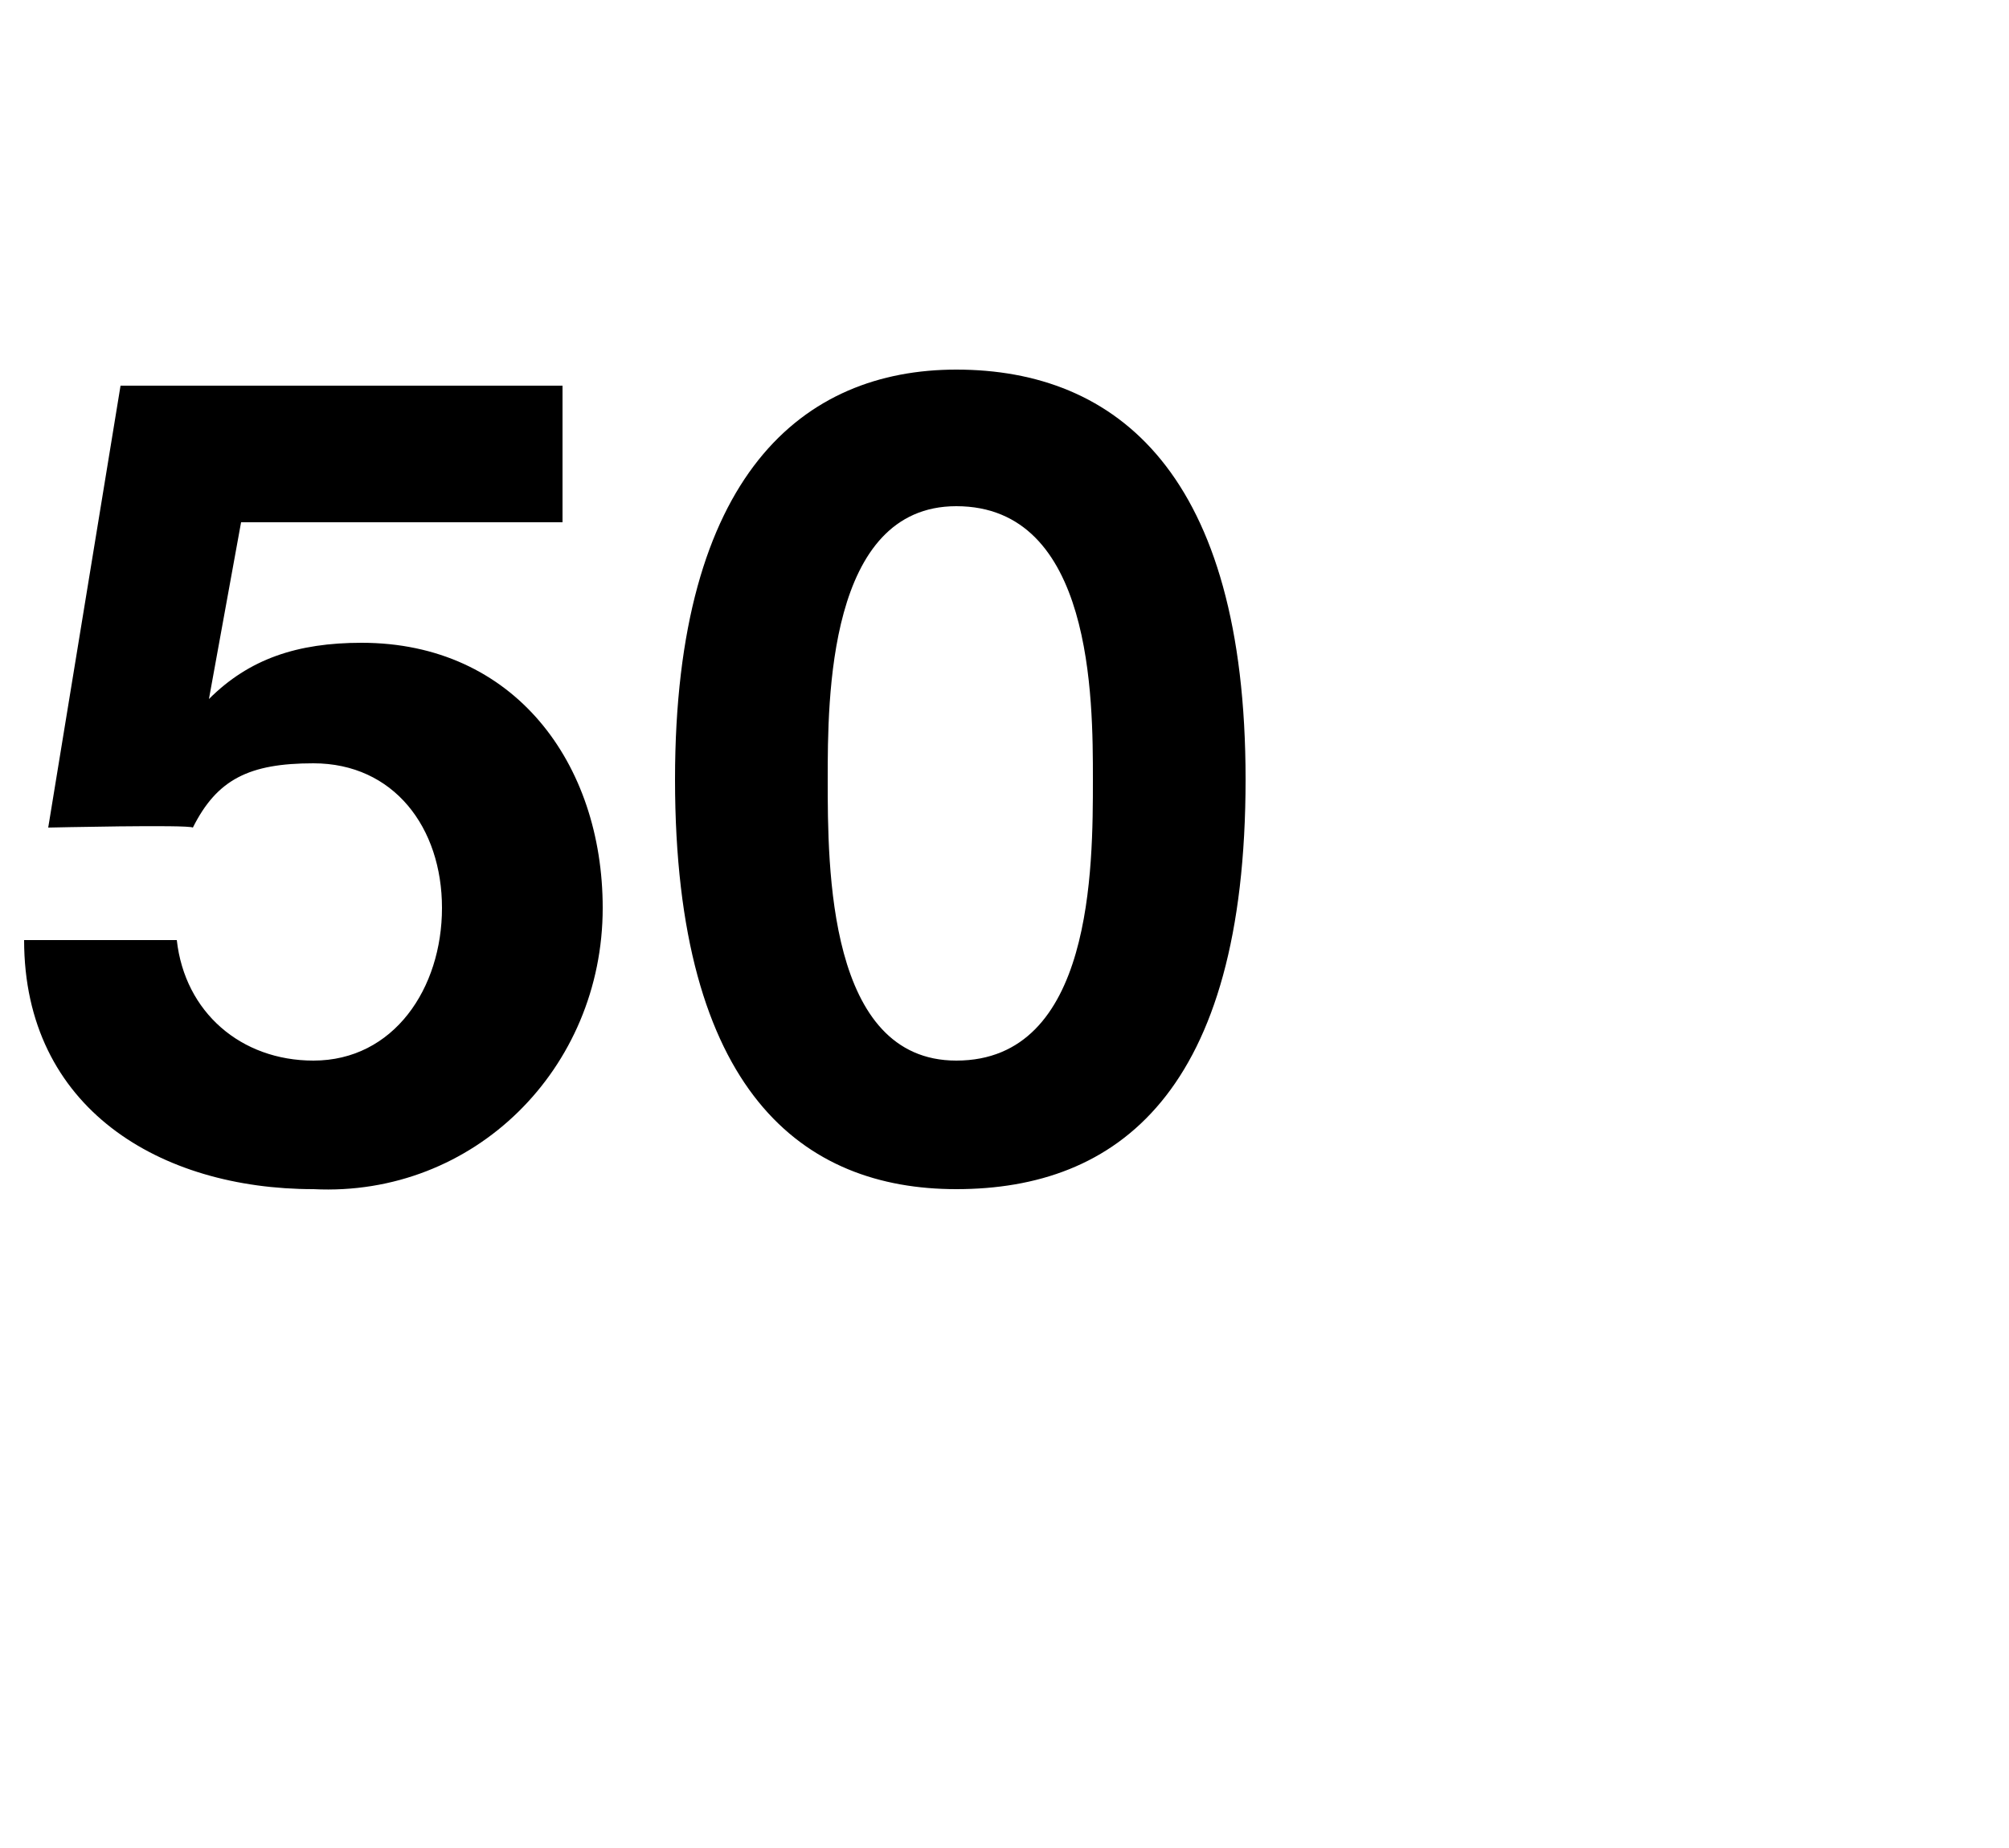 <?xml version="1.0" standalone="no"?><!DOCTYPE svg PUBLIC "-//W3C//DTD SVG 1.1//EN" "http://www.w3.org/Graphics/SVG/1.1/DTD/svg11.dtd"><svg xmlns="http://www.w3.org/2000/svg" version="1.1" width="25px" height="23px" viewBox="0 -2 25 23" style="top:-2px"><desc>50</desc><defs/><g id="Polygon57550"><path d="m7 4.5h-4l-.4 2.2s-.01.03 0 0c.5-.5 1.1-.7 1.9-.7c1.9 0 3 1.5 3 3.3c0 2-1.6 3.6-3.6 3.5c-1.9 0-3.6-1-3.6-3.1h1.9c.1.9.8 1.5 1.7 1.5c1 0 1.6-.9 1.6-1.9c0-1-.6-1.8-1.6-1.8c-.8 0-1.2.2-1.5.8c-.05-.04-1.8 0-1.8 0l.9-5.5h5.5v1.7zm4.9 6.7c1.7 0 1.7-2.4 1.7-3.5c0-1 0-3.4-1.7-3.4c-1.6 0-1.6 2.4-1.6 3.4c0 1.1 0 3.5 1.6 3.5zm0-8.6c2 0 3.6 1.3 3.6 5.1c0 3.9-1.6 5.1-3.6 5.1c-1.9 0-3.5-1.2-3.5-5.1c0-3.8 1.6-5.1 3.5-5.1z" stroke="none" fill="#000"/></g></svg>